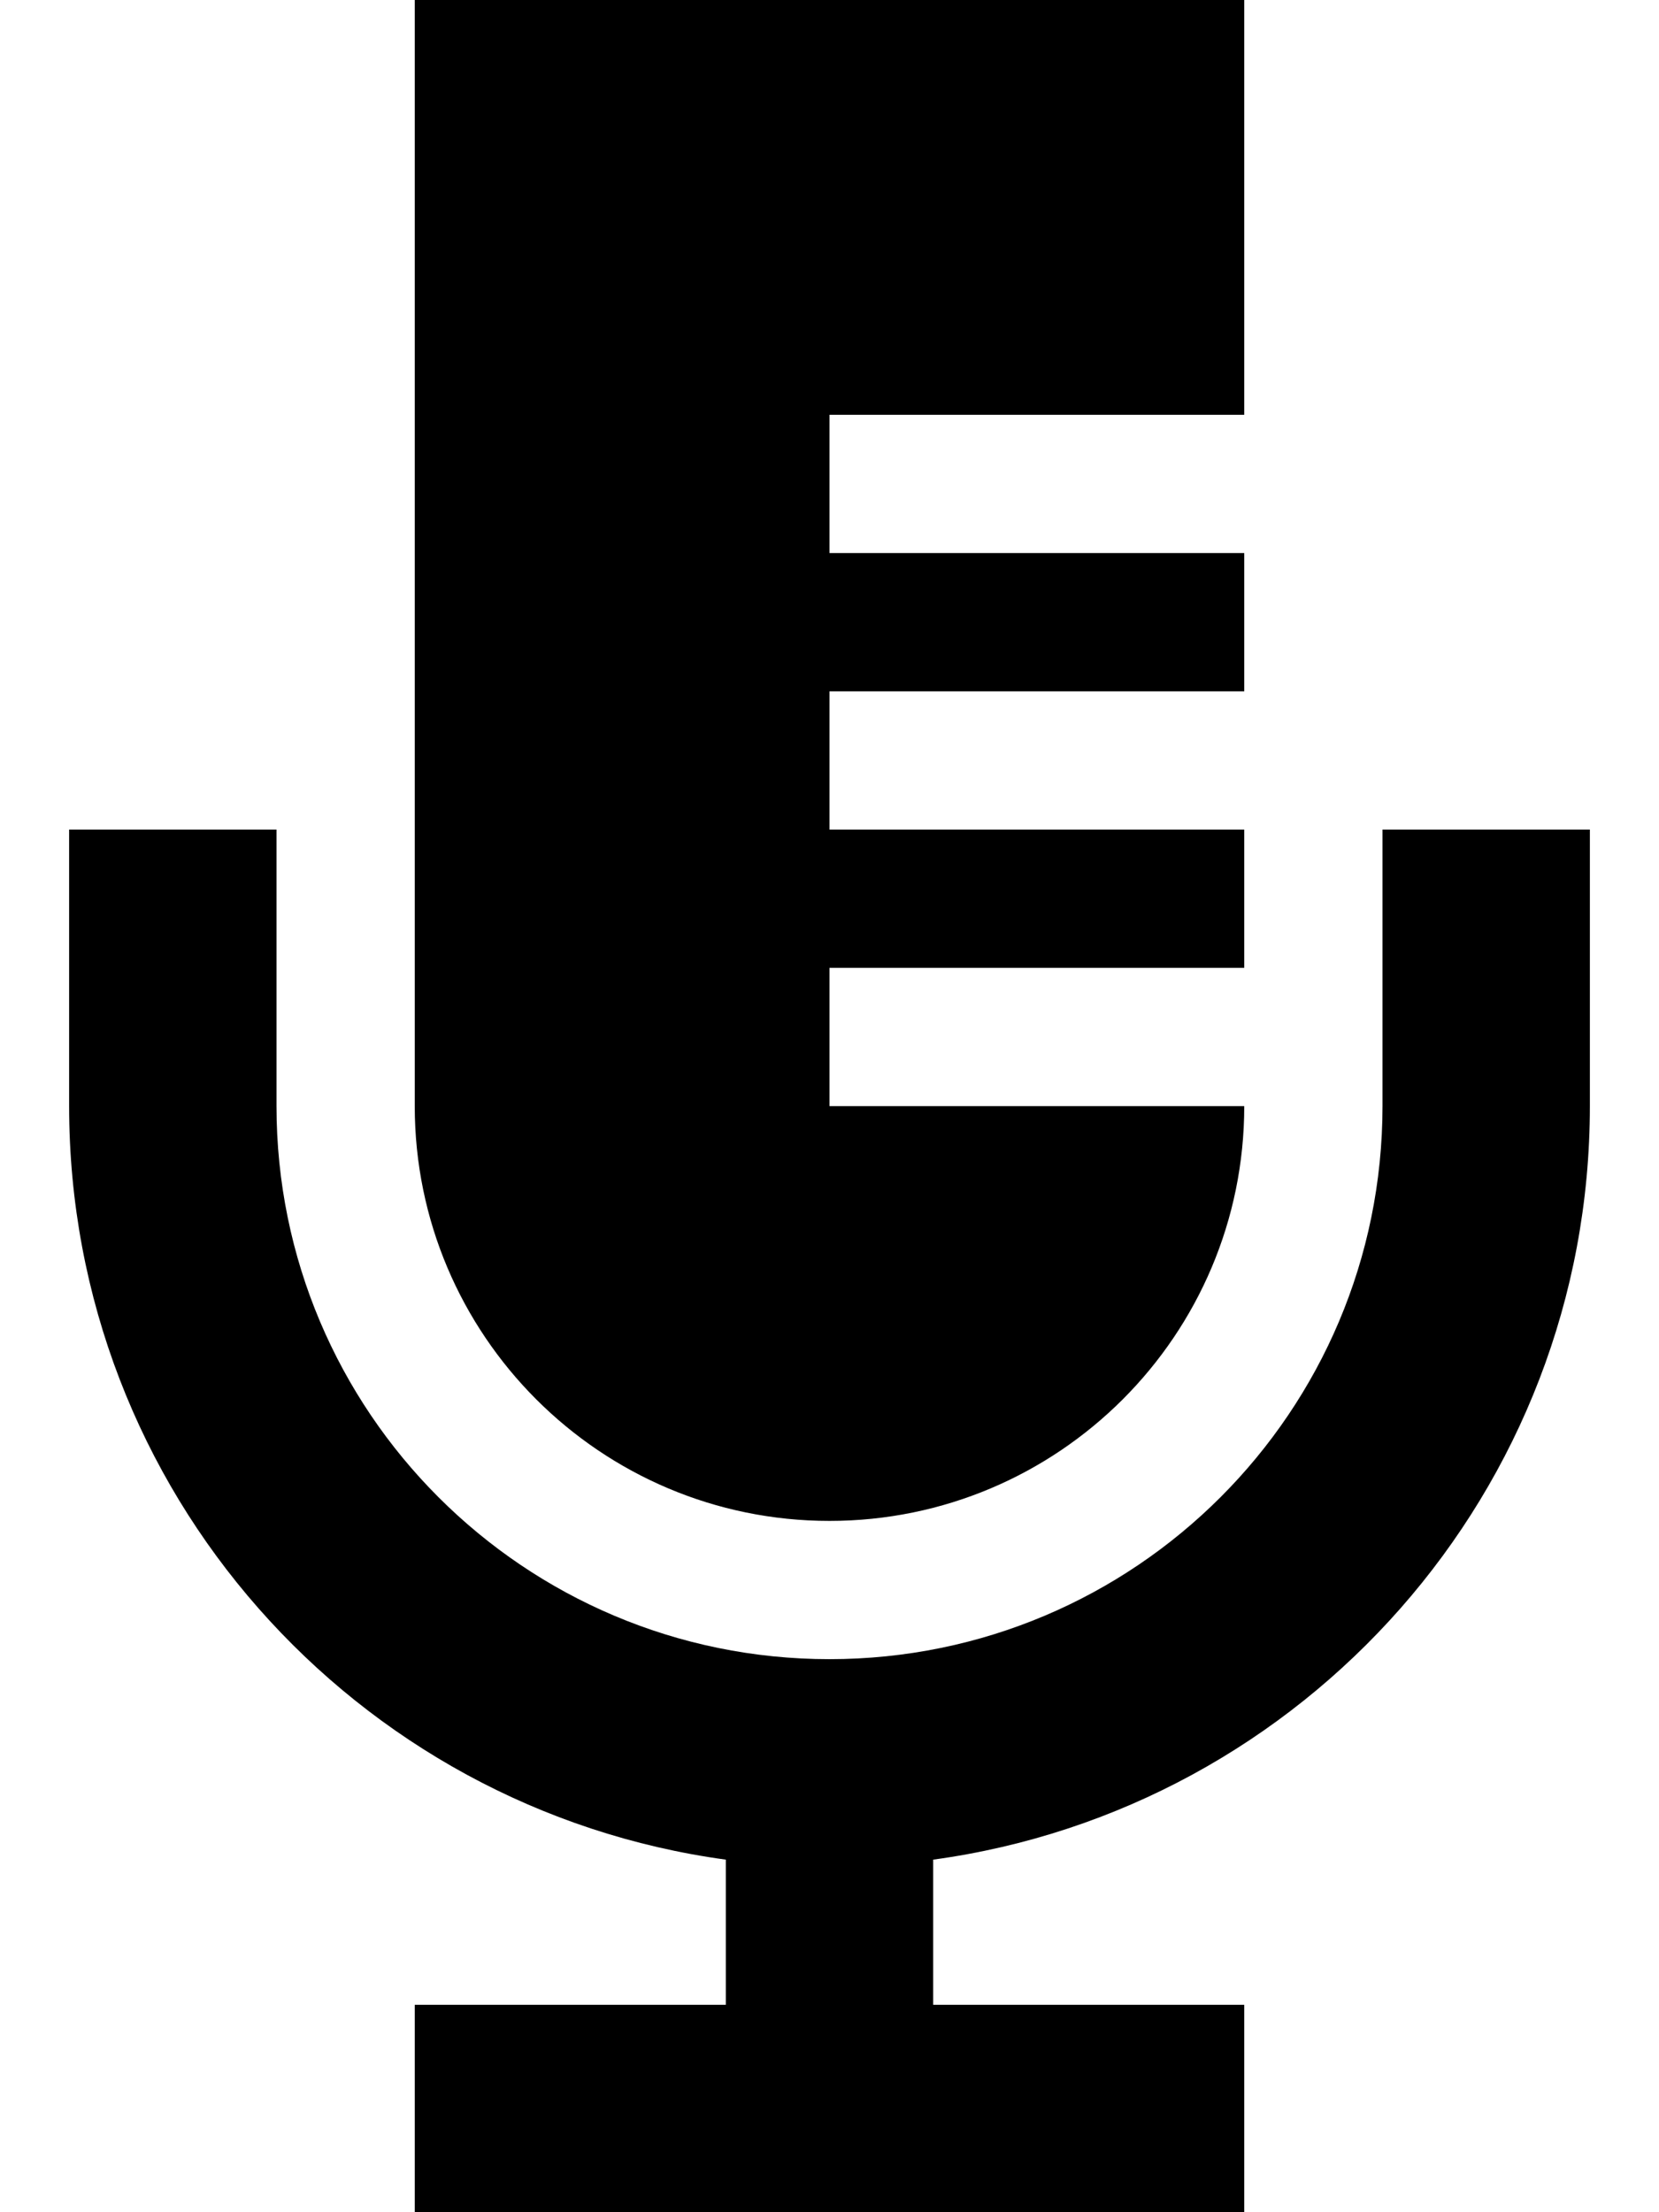 <svg xmlns="http://www.w3.org/2000/svg" viewBox="0 0 384 512"><!--! Font Awesome Pro 6.5.1 by @fontawesome - https://fontawesome.com License - https://fontawesome.com/license (Commercial License) Copyright 2023 Fonticons, Inc. --><path d="M96 0V256c0 53 43 96 96 96s96-43 96-96H208 192V224h16 80V192H208 192V160h16 80V128H208 192V96h16 80V0H96zM320 224v32c0 70.7-57.3 128-128 128s-128-57.3-128-128V216 192H16v24 40c0 89.1 66.2 162.7 152 174.4V464H120 96v48h24 72 72 24V464H264 216V430.4c85.8-11.7 152-85.3 152-174.4V216 192H320v24 8z"/></svg>